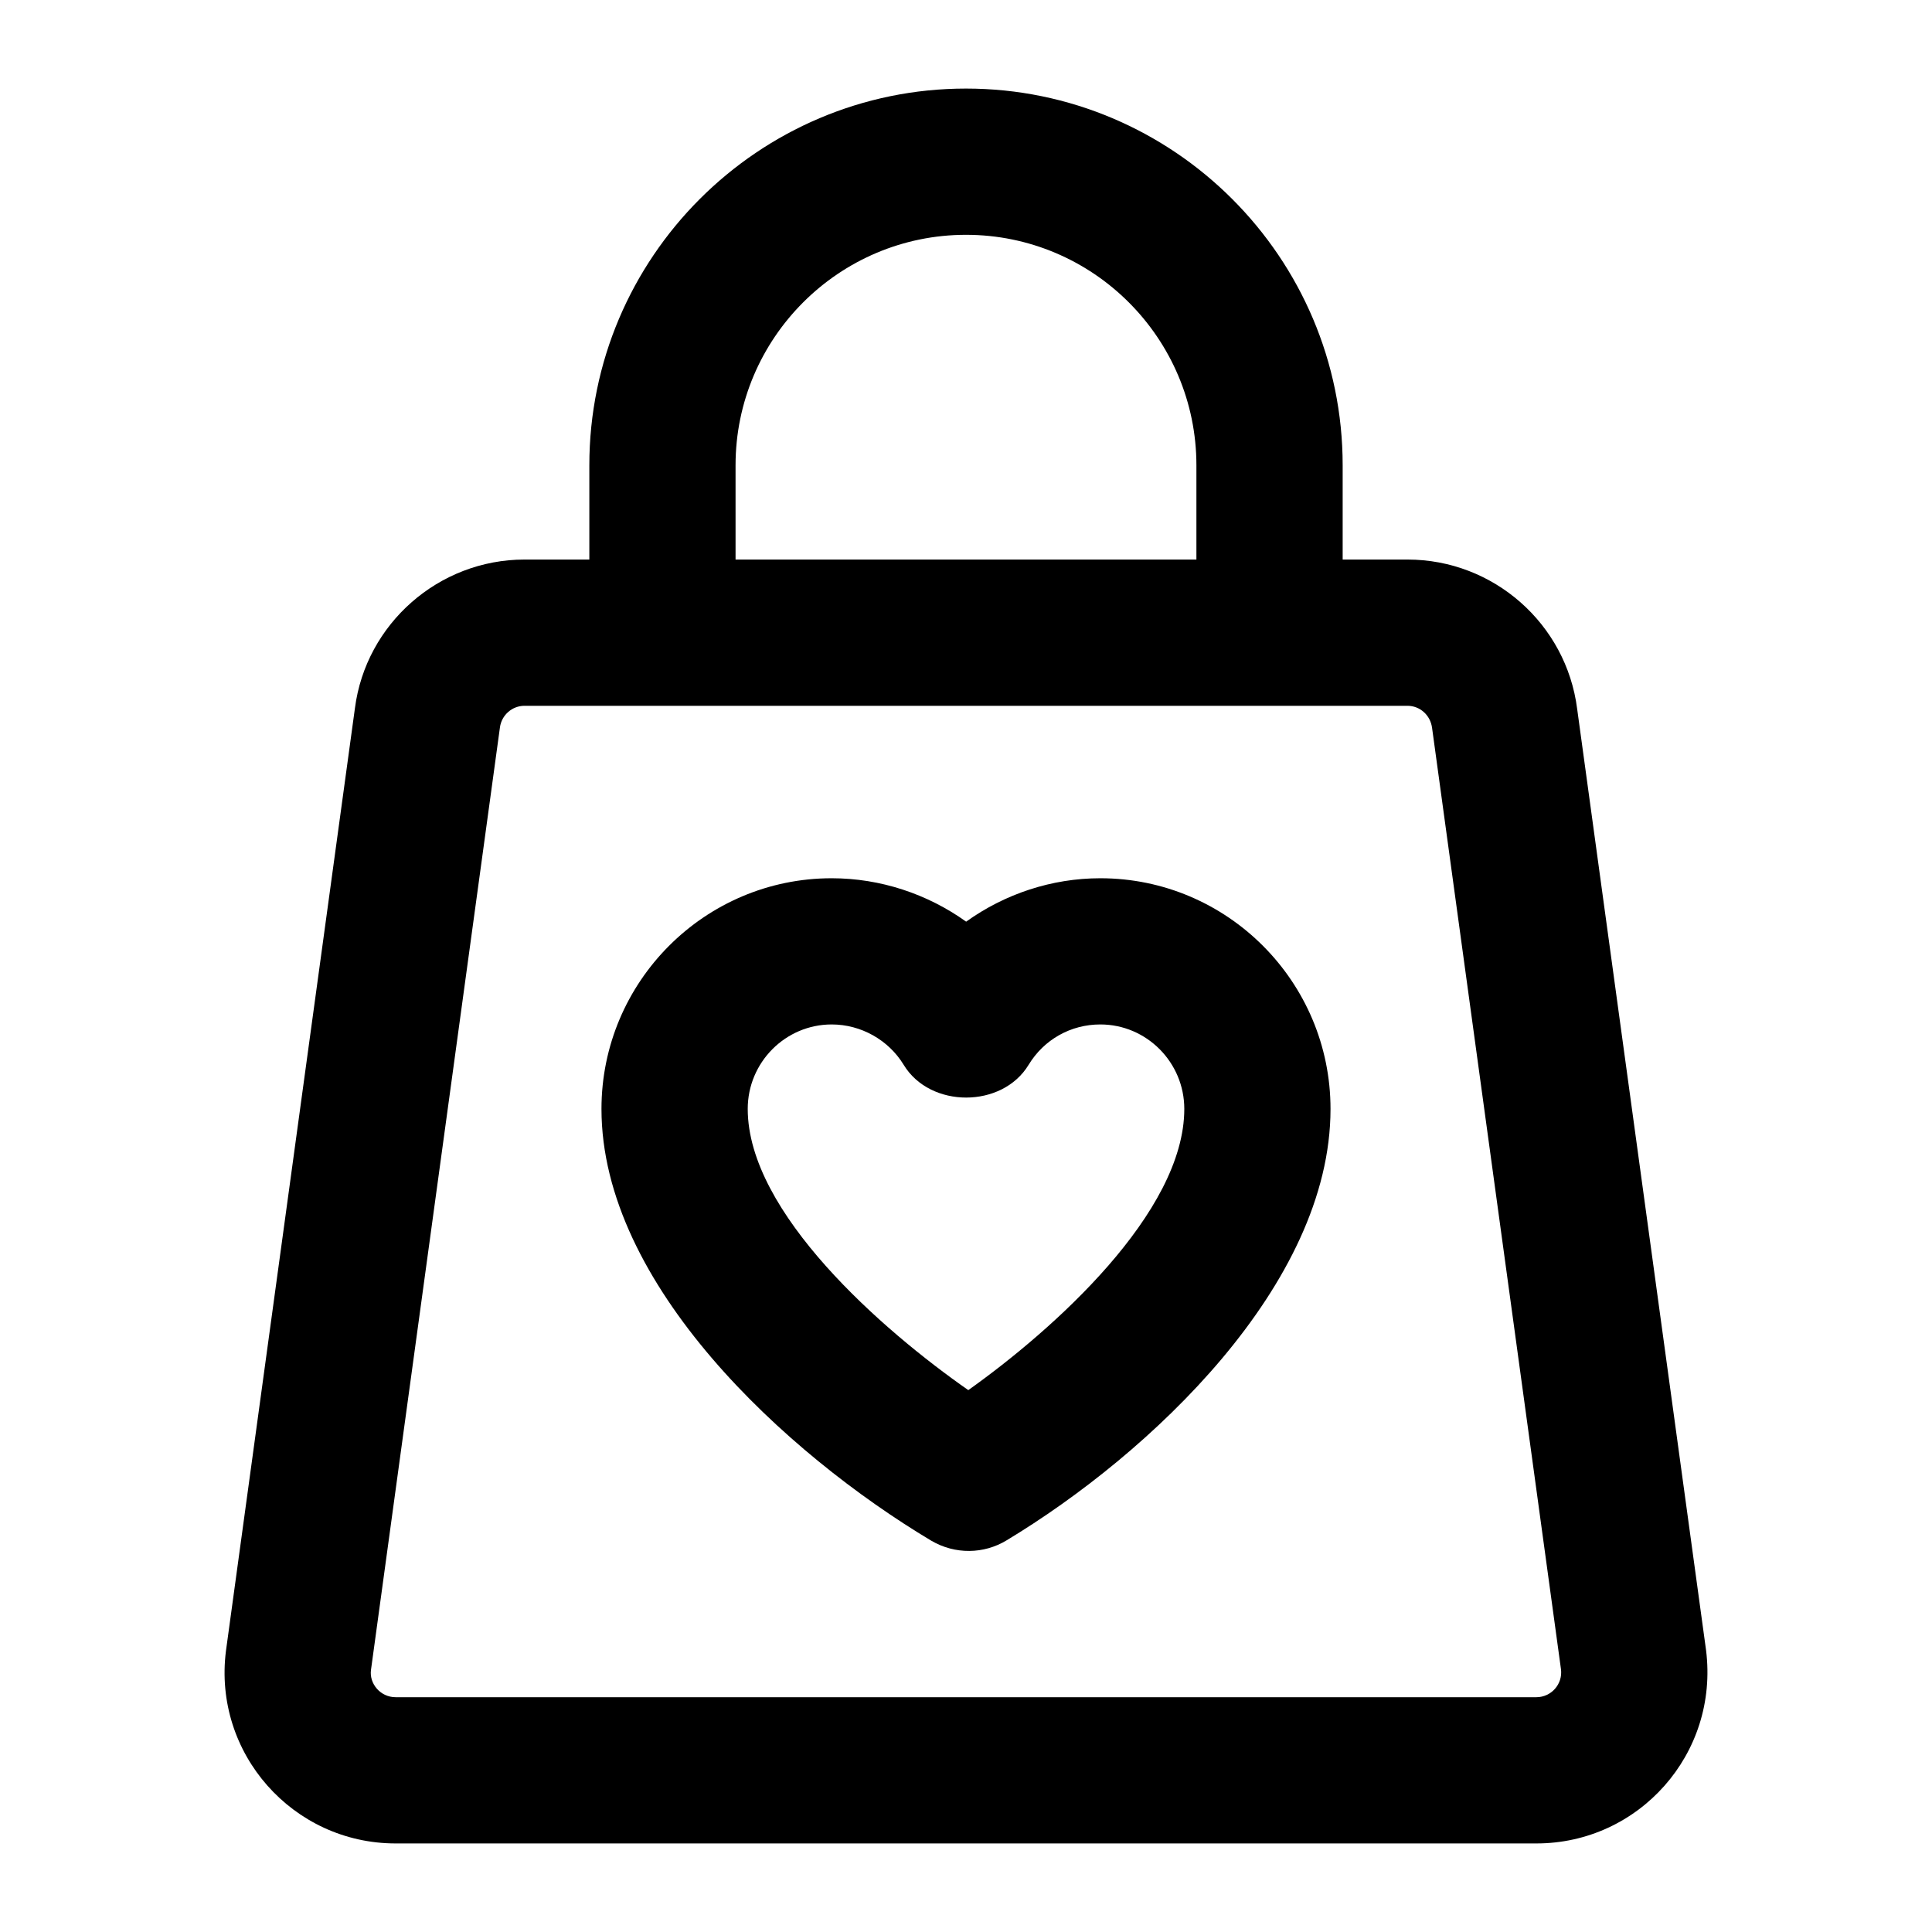 <?xml version="1.0" encoding="UTF-8"?>
<!-- Uploaded to: ICON Repo, www.iconrepo.com, Generator: ICON Repo Mixer Tools -->
<svg fill="#000000" width="800px" height="800px" version="1.1" viewBox="144 144 512 512" xmlns="http://www.w3.org/2000/svg">
 <g>
  <path d="m248.84 632.53h302.34c27.078 0 48.406-23.688 44.941-51.227l-34.156-249.43c-2.875-22.574-22.195-39.586-44.961-39.586h-17.184v-24.98c0-55.047-44.773-99.836-99.82-99.836s-99.82 44.789-99.82 99.836v24.98h-17.18c-22.727 0-42.047 17.012-44.941 39.398l-34.176 249.79c-3.469 27.164 17.727 51.055 44.961 51.055zm90.09-365.22c0-33.684 27.402-61.082 61.066-61.082s61.066 27.402 61.066 61.082v24.98h-122.13zm-62.445 69.488c0.418-3.273 3.219-5.754 6.508-5.754h234c3.293 0 6.094 2.461 6.527 5.902l34.156 249.43c0.5 3.961-2.602 7.398-6.508 7.398h-302.33c-4.062 0-7.012-3.621-6.527-7.211z"/>
  <path d="m390.82 552.31c6.273 3.68 13.895 3.566 19.926-0.094 37.883-22.82 85.855-67.691 85.855-114.33 0-33.723-27.363-61.141-61.008-61.141-12.887 0-25.32 4.164-35.555 11.504-10.258-7.344-22.727-11.504-35.633-11.504-33.645 0-61.008 27.418-61.008 61.141 0 46.512 48.816 91.348 87.422 114.43zm-26.414-136.82c7.758 0 15.062 4.106 19.074 10.691 7 11.582 26.113 11.582 33.117 0 4.07-6.699 11.164-10.691 19-10.691 12.262 0 22.254 10.047 22.254 22.387 0 27.535-34.773 58.543-57.242 74.52-22.691-15.824-58.453-46.996-58.453-74.52-0.004-12.34 9.988-22.387 22.25-22.387z"/>
 </g>
</svg>